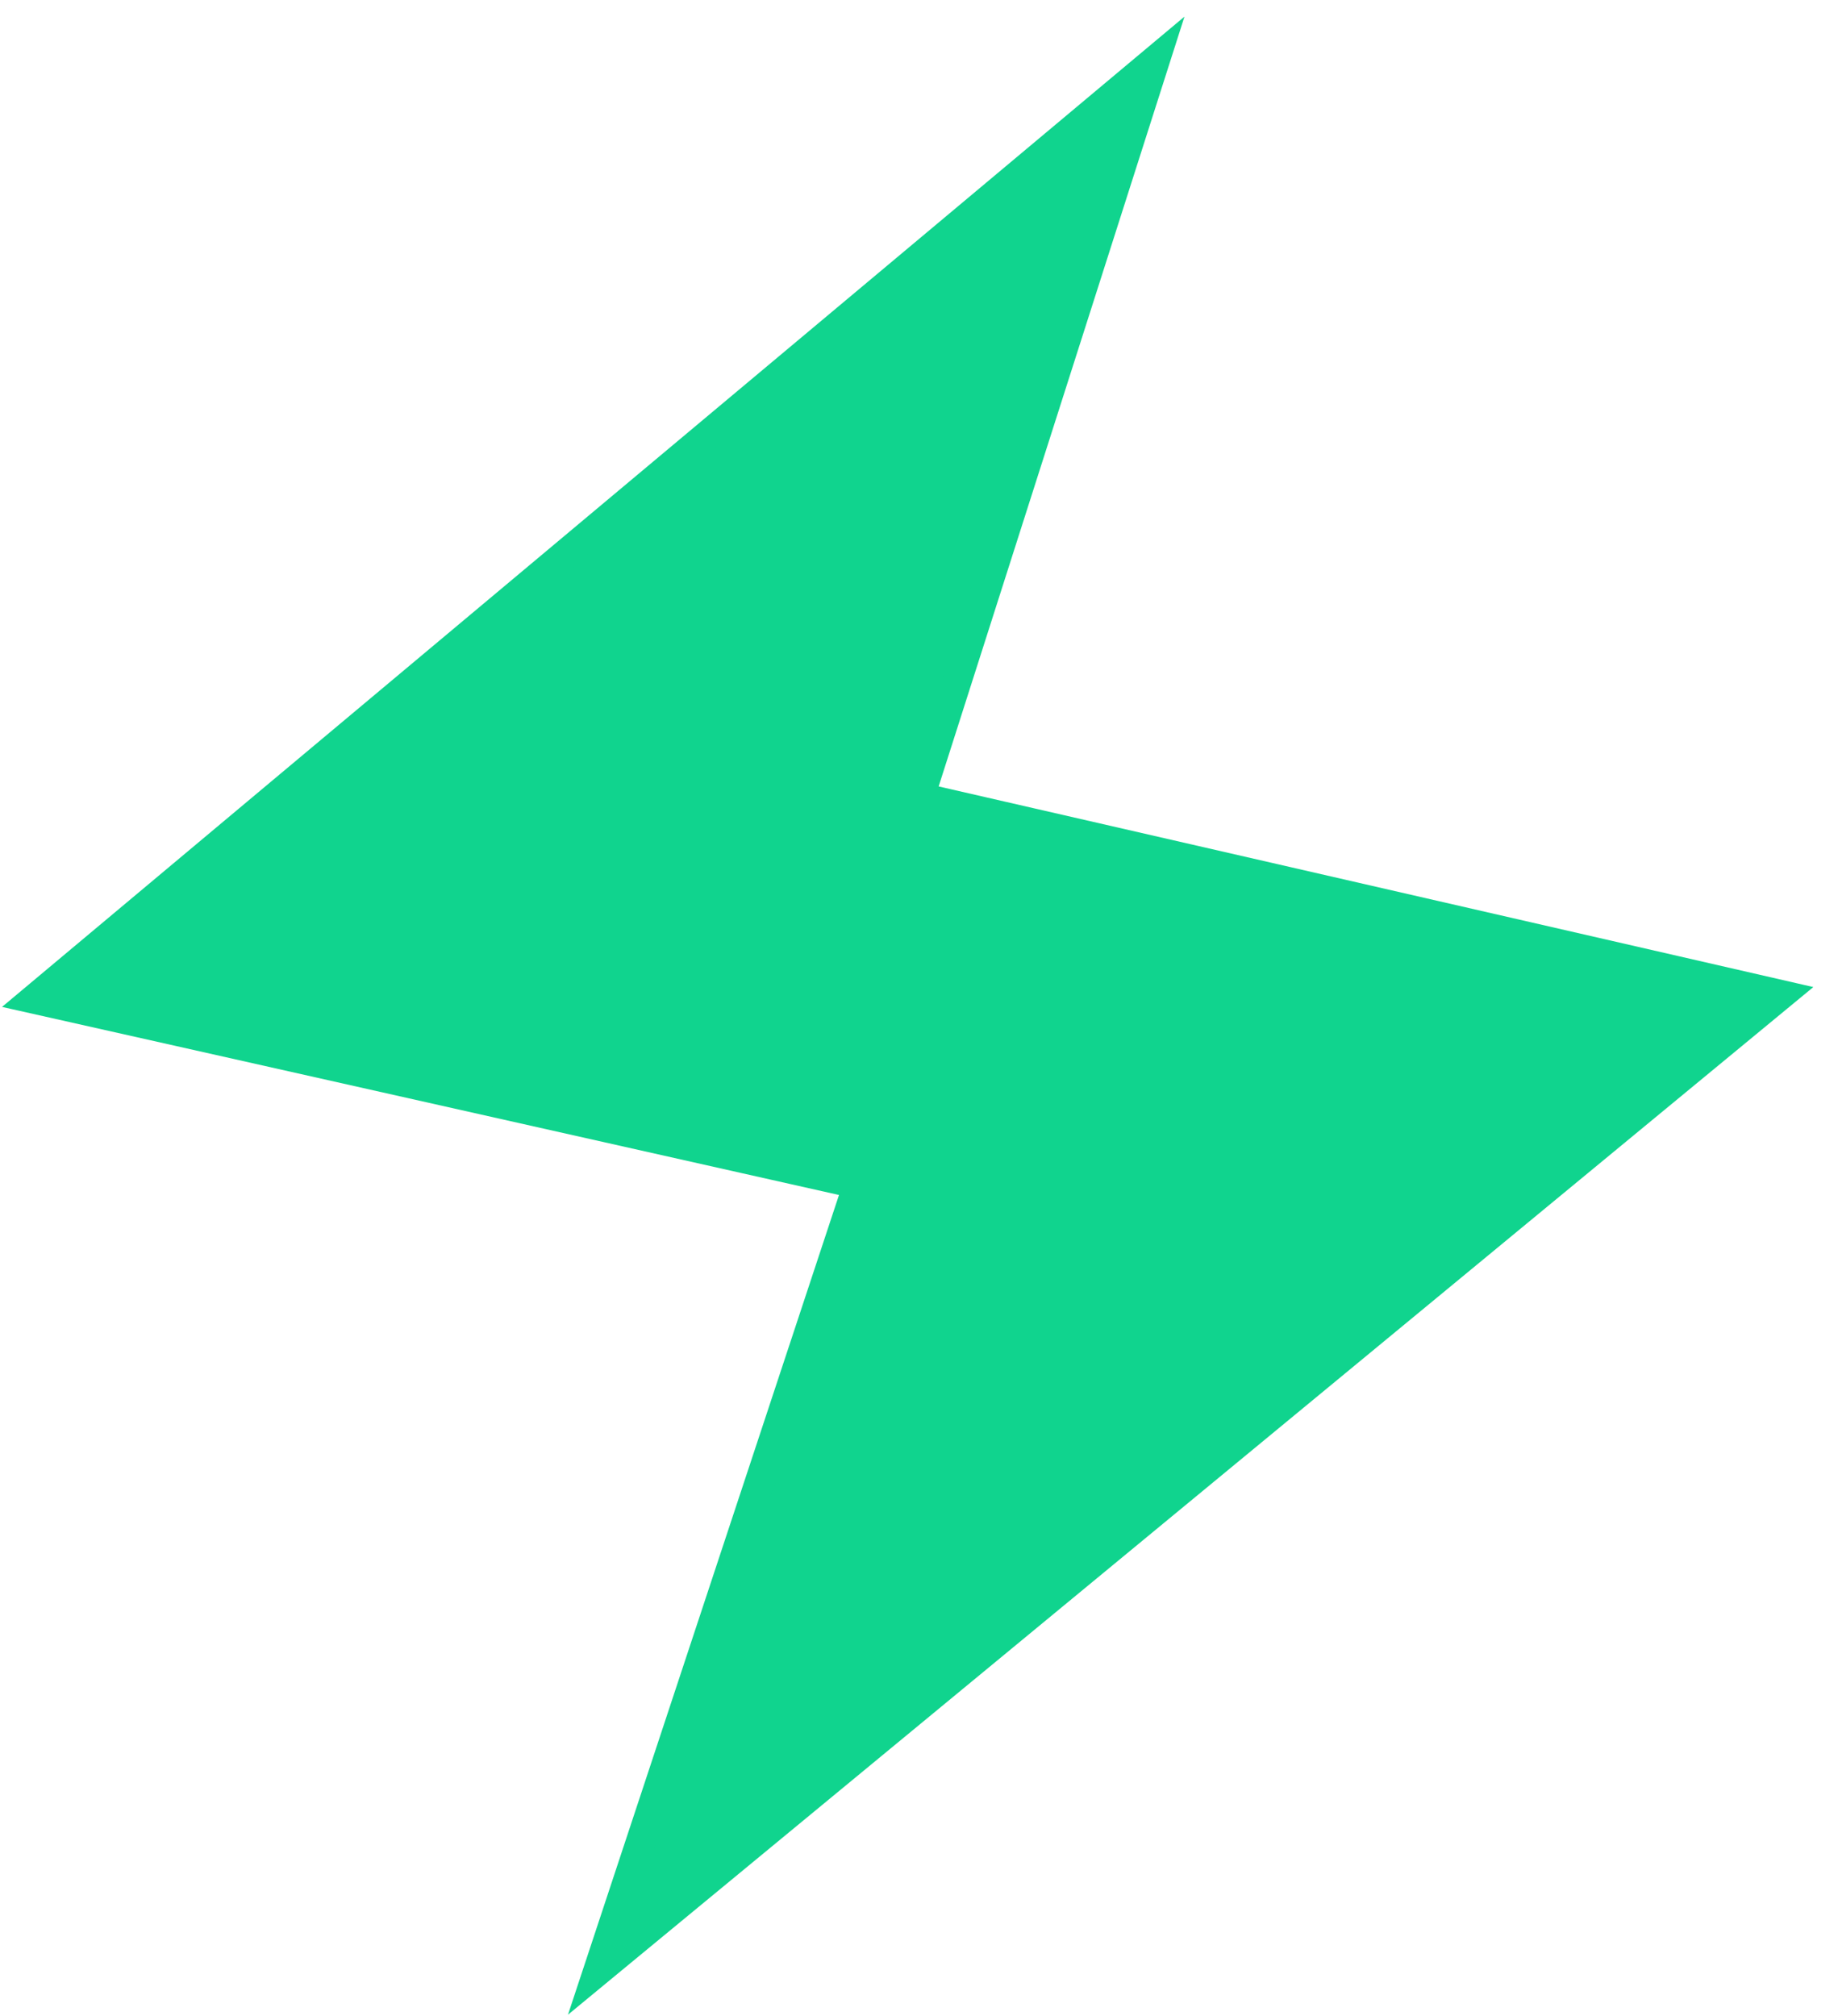 <svg width="62" height="68" viewBox="0 0 62 68" fill="none" xmlns="http://www.w3.org/2000/svg">
<path d="M1.165 33.698L38.954 2.051L31.021 26.893L60.067 33.555L20.178 66.469L28.949 39.941L1.165 33.698Z" fill="#10D48E" stroke="#10D48E"/>
</svg>
